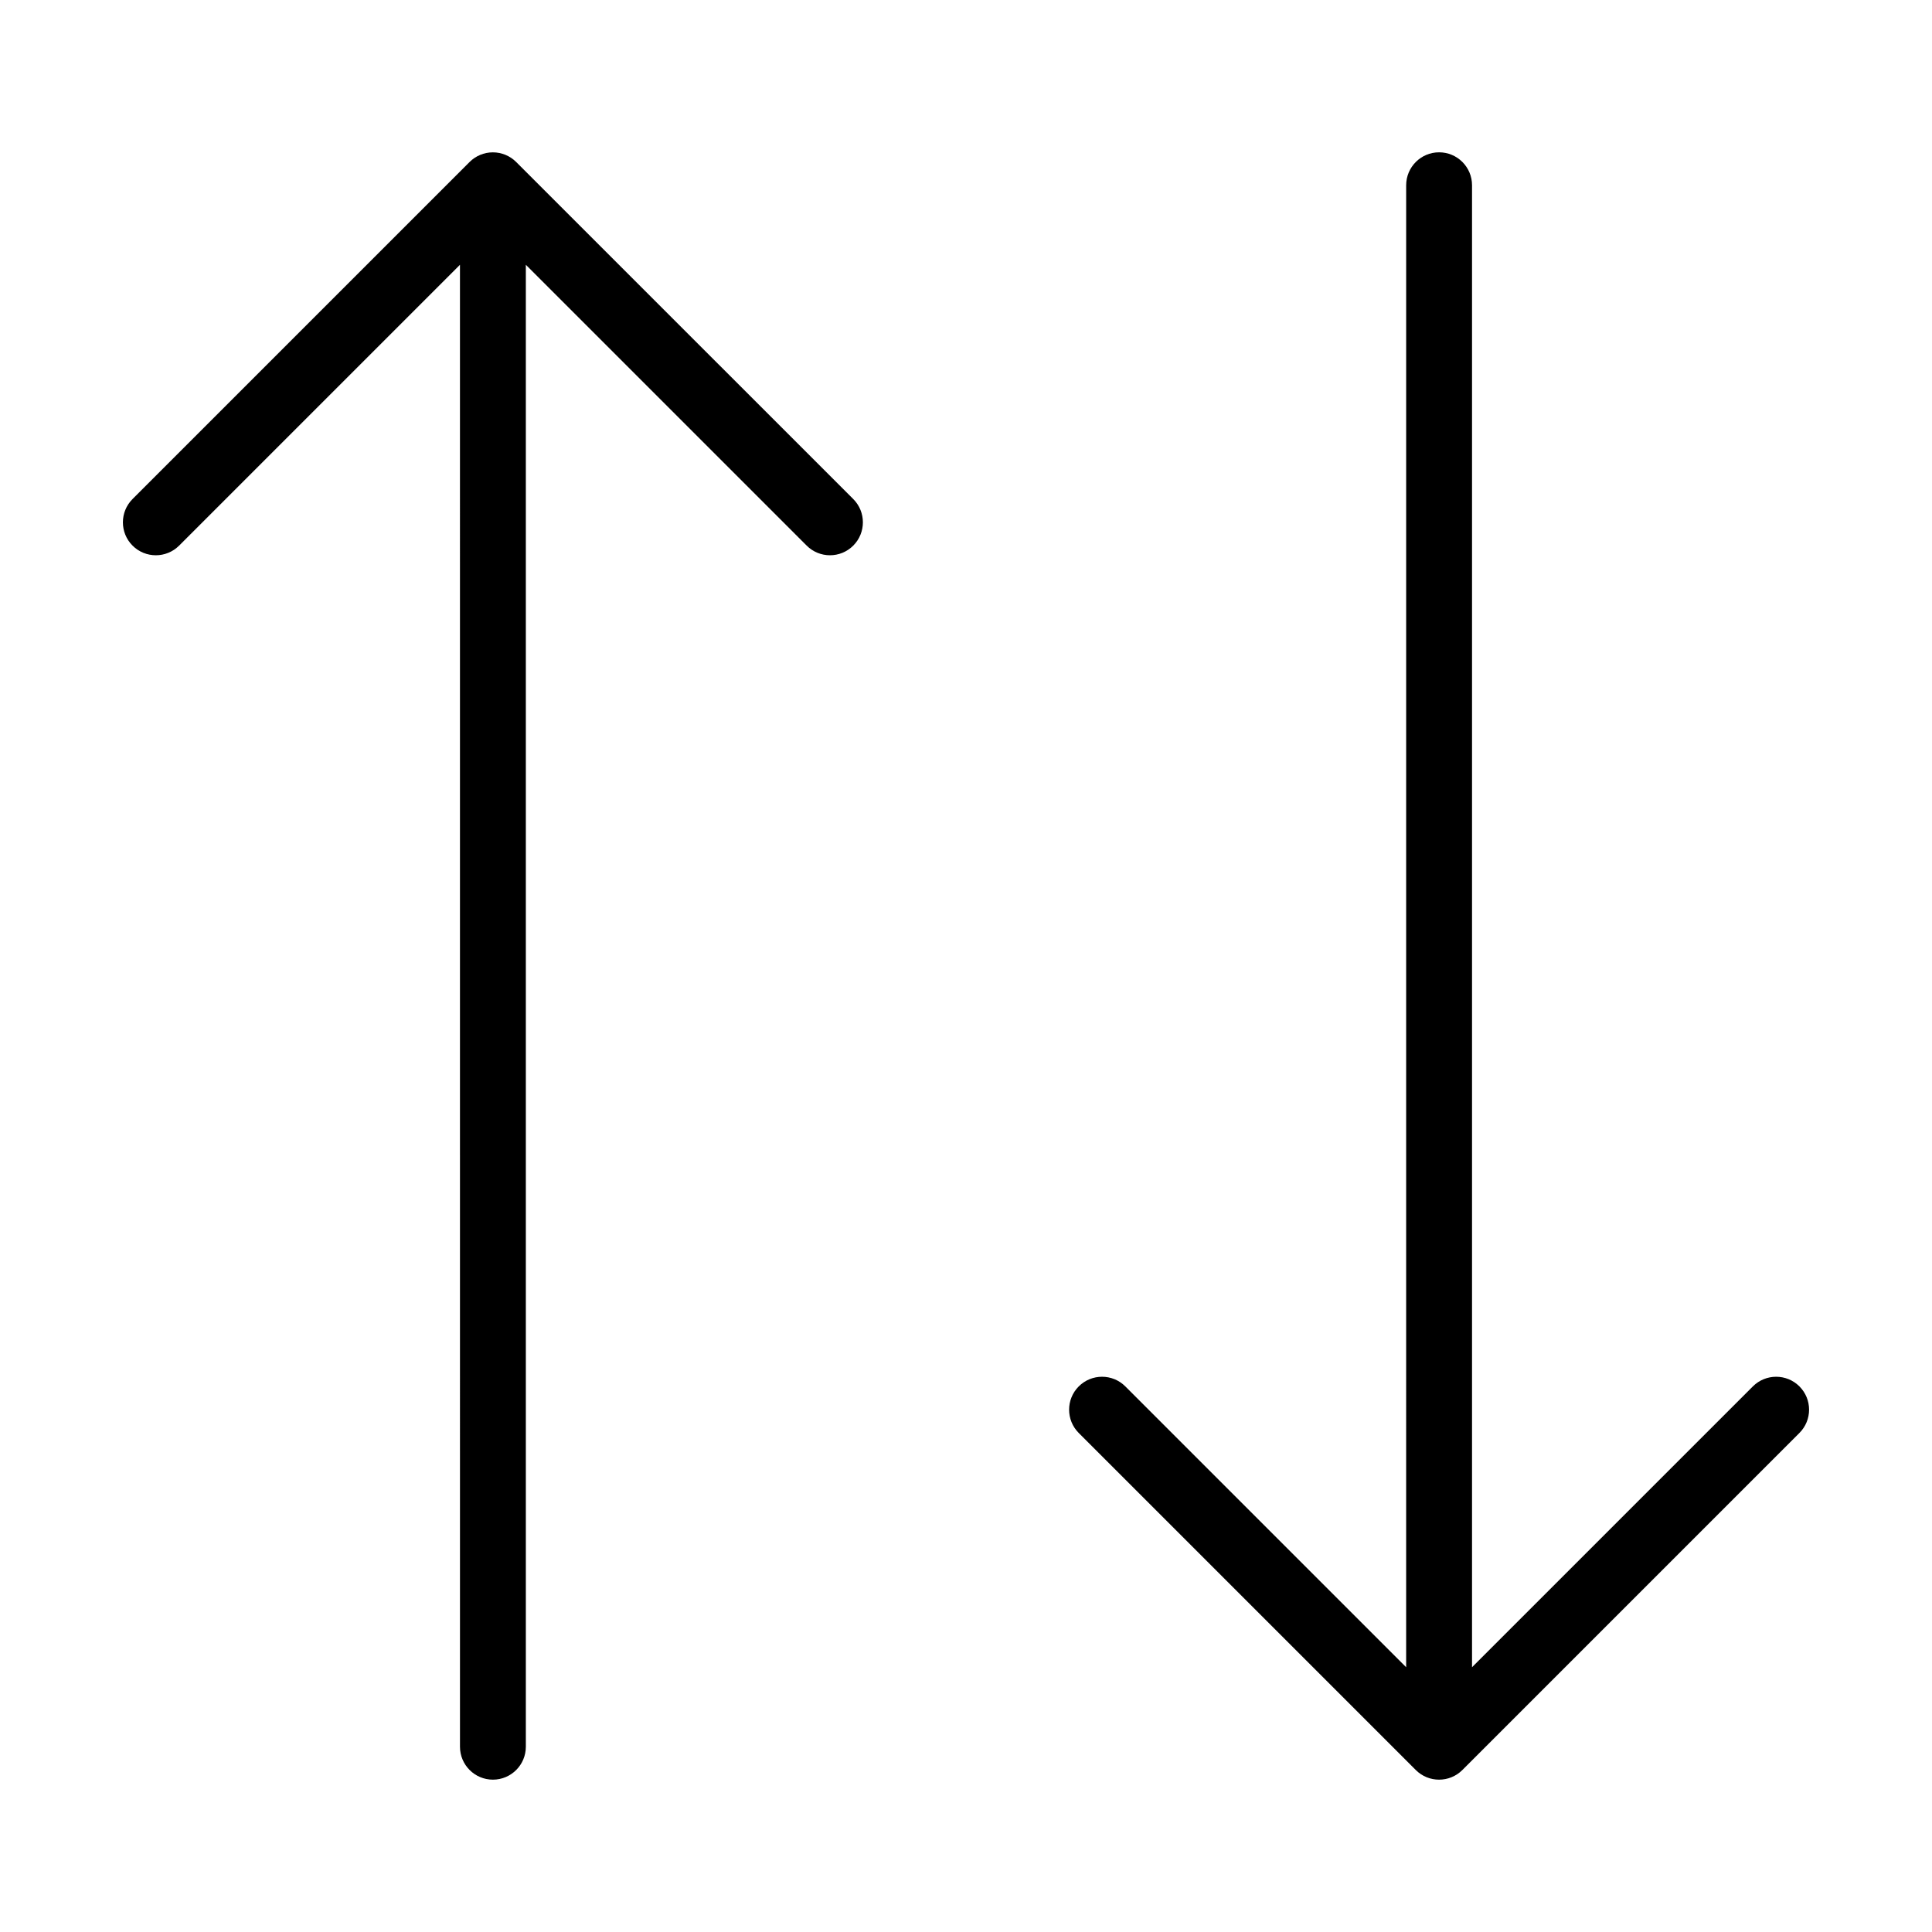 <?xml version="1.0" encoding="UTF-8"?>
<!-- Uploaded to: SVG Find, www.svgfind.com, Generator: SVG Find Mixer Tools -->
<svg fill="#000000" width="800px" height="800px" version="1.1" viewBox="144 144 512 512" xmlns="http://www.w3.org/2000/svg">
 <path d="m370.12 276.25c3.406 3.406 3.406 8.934 0 12.344-1.707 1.707-3.938 2.555-6.172 2.555-2.234 0-4.465-0.852-6.172-2.555l-74.422-74.422v392.73c0 4.816-3.91 8.727-8.727 8.727s-8.727-3.91-8.727-8.727l-0.004-392.73-74.426 74.422c-3.406 3.41-8.934 3.41-12.344 0-3.406-3.406-3.406-8.934 0-12.344l89.32-89.32c1.637-1.637 3.856-2.555 6.172-2.555 2.312 0 4.535 0.918 6.172 2.555zm250.75 235.16c-3.406-3.406-8.934-3.406-12.344 0l-74.422 74.422v-392.74c0-4.816-3.91-8.727-8.727-8.727s-8.727 3.91-8.727 8.727l-0.004 392.74-74.422-74.422c-3.406-3.406-8.934-3.406-12.344 0-3.406 3.406-3.406 8.934 0 12.344l89.32 89.32c1.707 1.707 3.938 2.555 6.172 2.555s4.465-0.852 6.172-2.555l89.32-89.32c3.414-3.414 3.414-8.938 0.004-12.344z"/>
</svg>